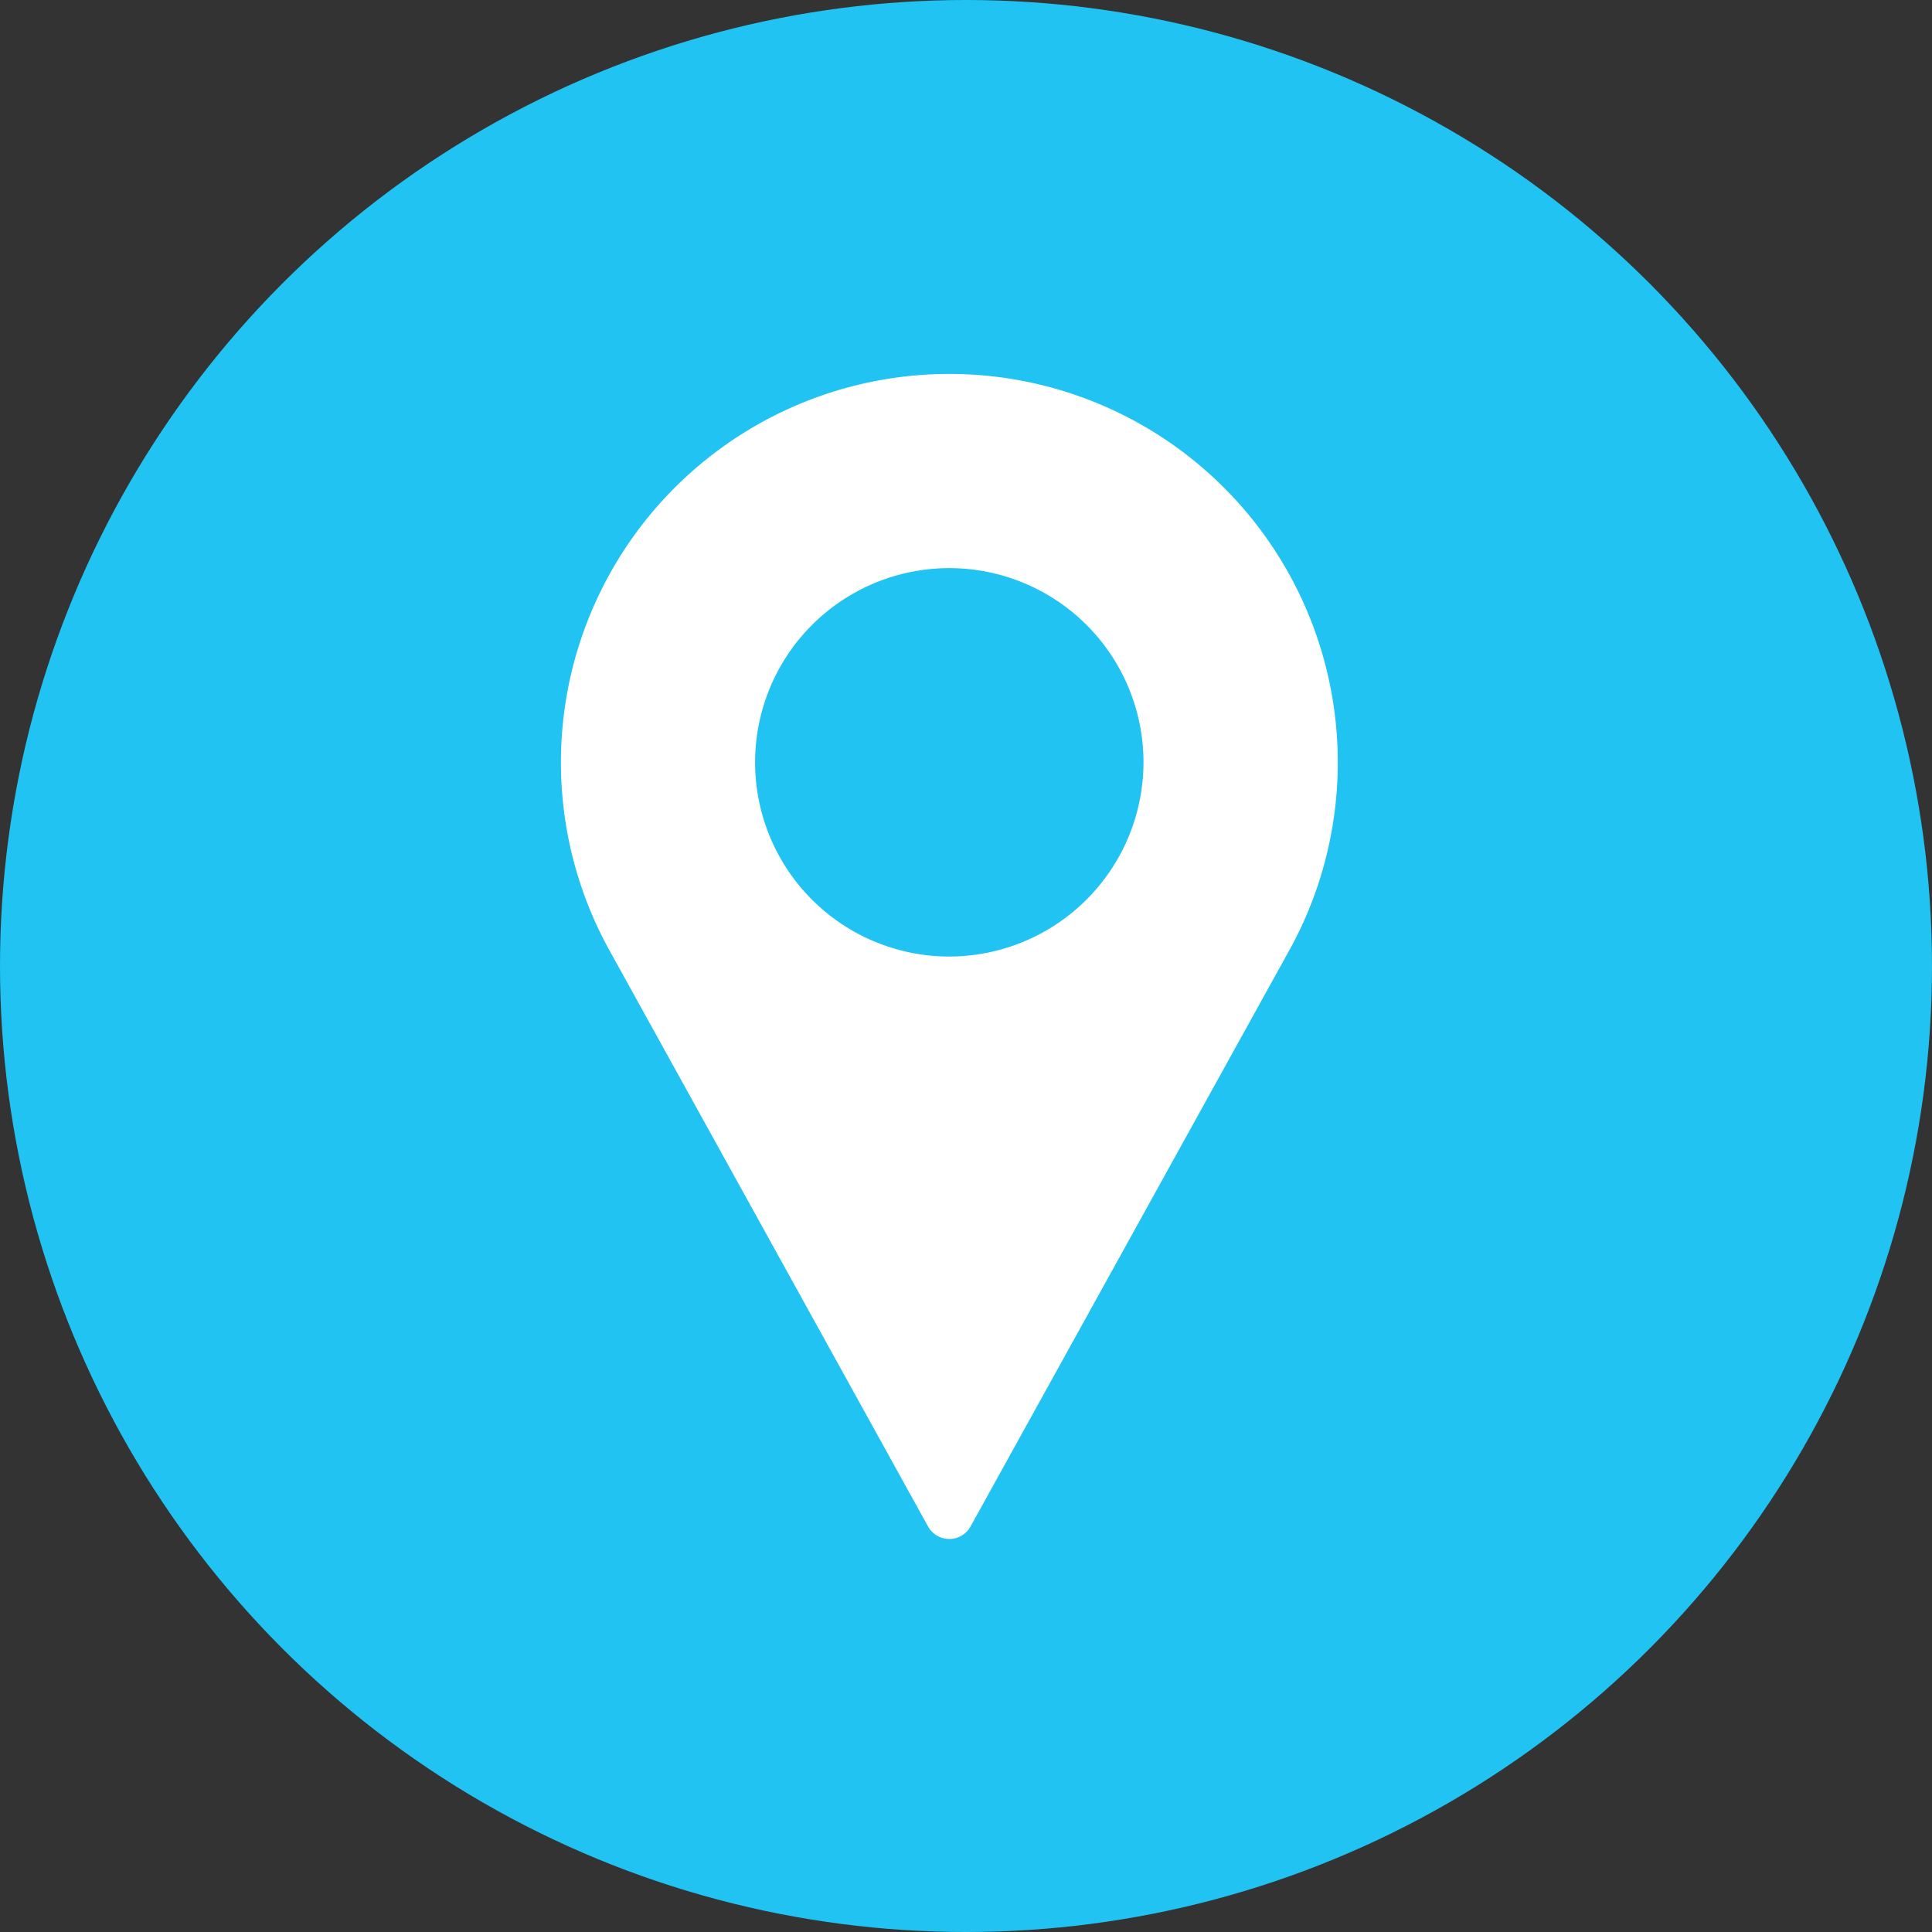 <svg xmlns="http://www.w3.org/2000/svg" width="31" height="31" viewBox="0 0 31 31"><rect x="0" y="0" width="31" height="31" fill="#333333" stroke="none"/><defs><style>.a{fill:#21c3f3;}.b{fill:#fff;}</style></defs><circle class="a" cx="15.5" cy="15.5" r="15.5"/><g transform="translate(9 6)"><path class="b" d="M91.565,0a6.233,6.233,0,0,0-5.484,9.193l5.143,9.3a.39.39,0,0,0,.682,0l5.145-9.3A6.233,6.233,0,0,0,91.565,0Zm0,9.348a3.116,3.116,0,1,1,3.116-3.116A3.12,3.12,0,0,1,91.565,9.348Z" transform="translate(-85.333)"/></g></svg>